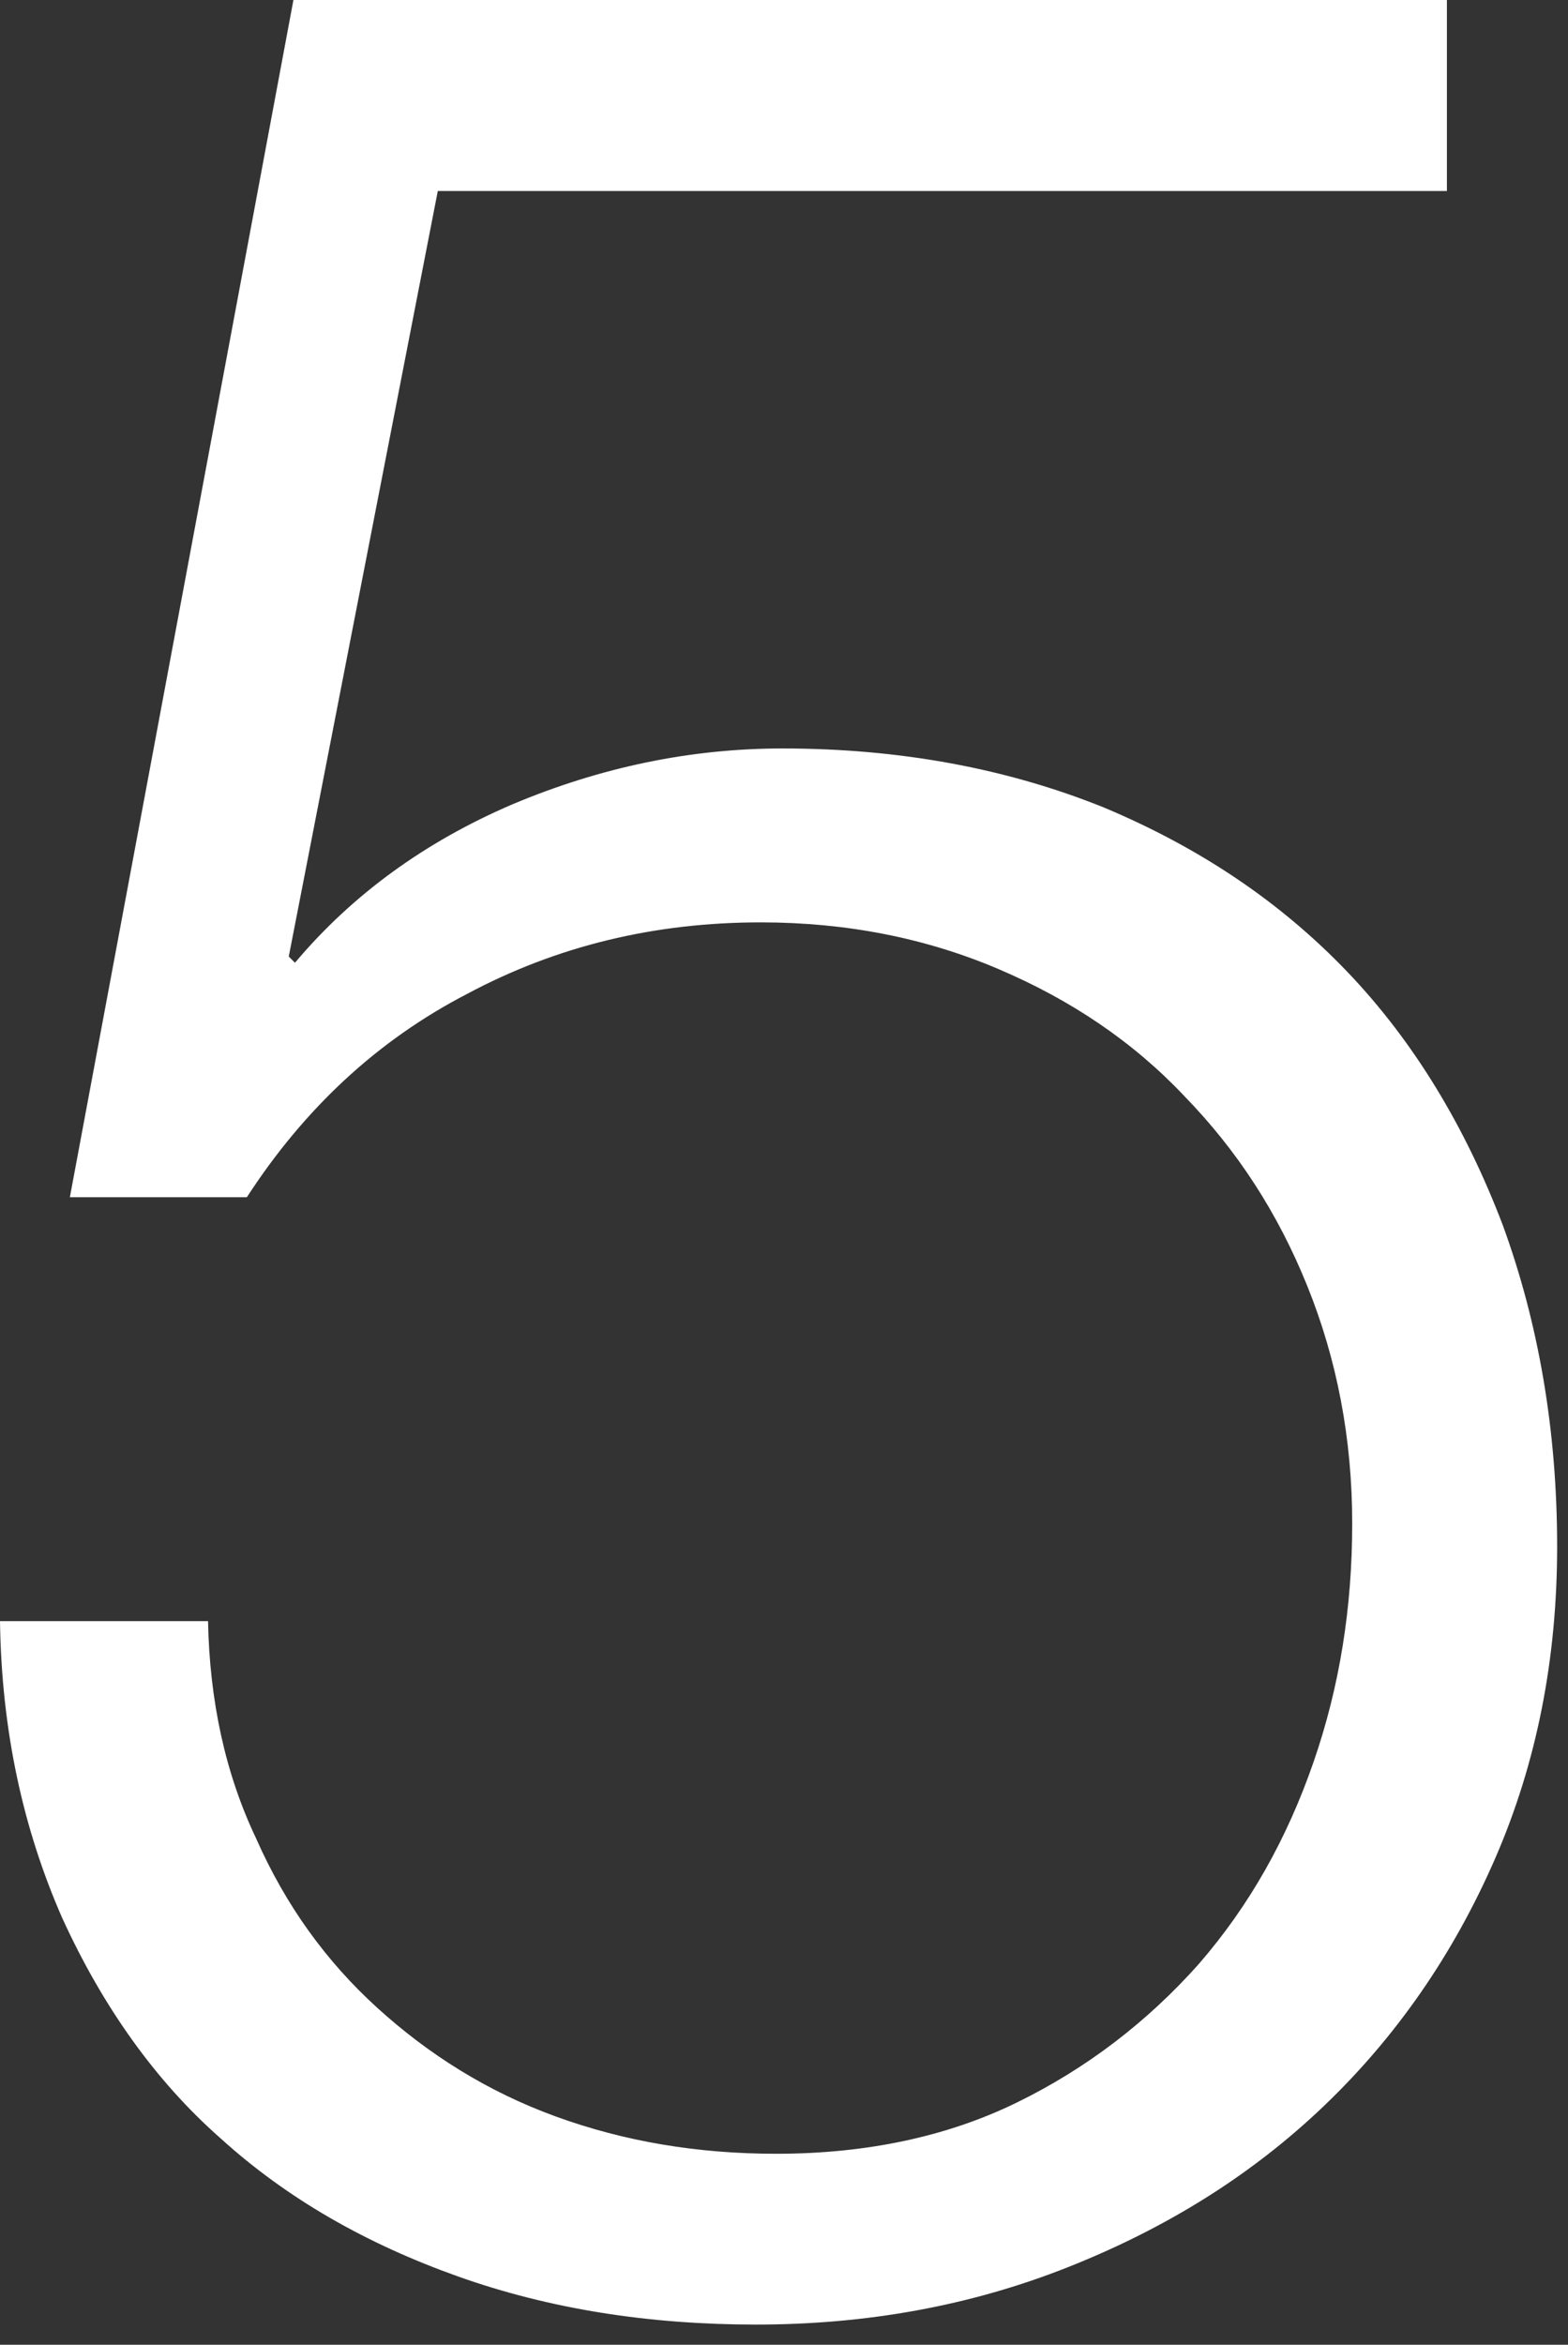 <svg xmlns="http://www.w3.org/2000/svg" viewBox="0 0 101 151" enable-background="new 0 0 101 151"><rect x="0" y="0" width="101" height="151" fill="#333333" stroke="none"/><style type="text/css">.st0{fill:#FFFFFF;}</style><path class="st0" d="M16.5 118.4c1.9 4.3 4.5 7.9 7.8 10.9s7.1 5.4 11.5 7c4.4 1.6 9.1 2.4 14.2 2.4 5.8 0 11-1.1 15.5-3.3 4.5-2.2 8.4-5.2 11.7-8.9 3.3-3.8 5.7-8.1 7.4-13 1.7-4.9 2.5-10 2.5-15.4 0-5.5-1-10.6-2.9-15.3-1.9-4.7-4.5-8.7-7.9-12.2-3.3-3.5-7.3-6.2-12-8.2-4.7-2-9.8-3-15.3-3-6.8 0-13.1 1.5-18.9 4.6-5.8 3-10.5 7.4-14.2 13.1h-11.4l14.4-77.1h74.3v12.3h-65l-9.6 49.3.4.4c3.7-4.4 8.4-7.8 14-10.2 5.7-2.4 11.5-3.6 17.4-3.6 7.6 0 14.5 1.3 20.7 3.8 6.2 2.6 11.4 6.1 15.7 10.6 4.3 4.5 7.6 10 10 16.3 2.3 6.3 3.5 13.2 3.5 20.7 0 7.2-1.3 13.9-4 20.1-2.7 6.2-6.4 11.5-11 15.9-4.7 4.5-10.2 7.9-16.5 10.4-6.3 2.5-13 3.7-20.1 3.7-6.9 0-13.3-1-19.2-3.1-5.9-2.1-11-5-15.3-8.9-4.2-3.7-7.6-8.5-10.2-14.2-2.5-5.7-3.9-12-4-19.1h13.4c.1 5.1 1.1 9.8 3.1 14z"/></svg>